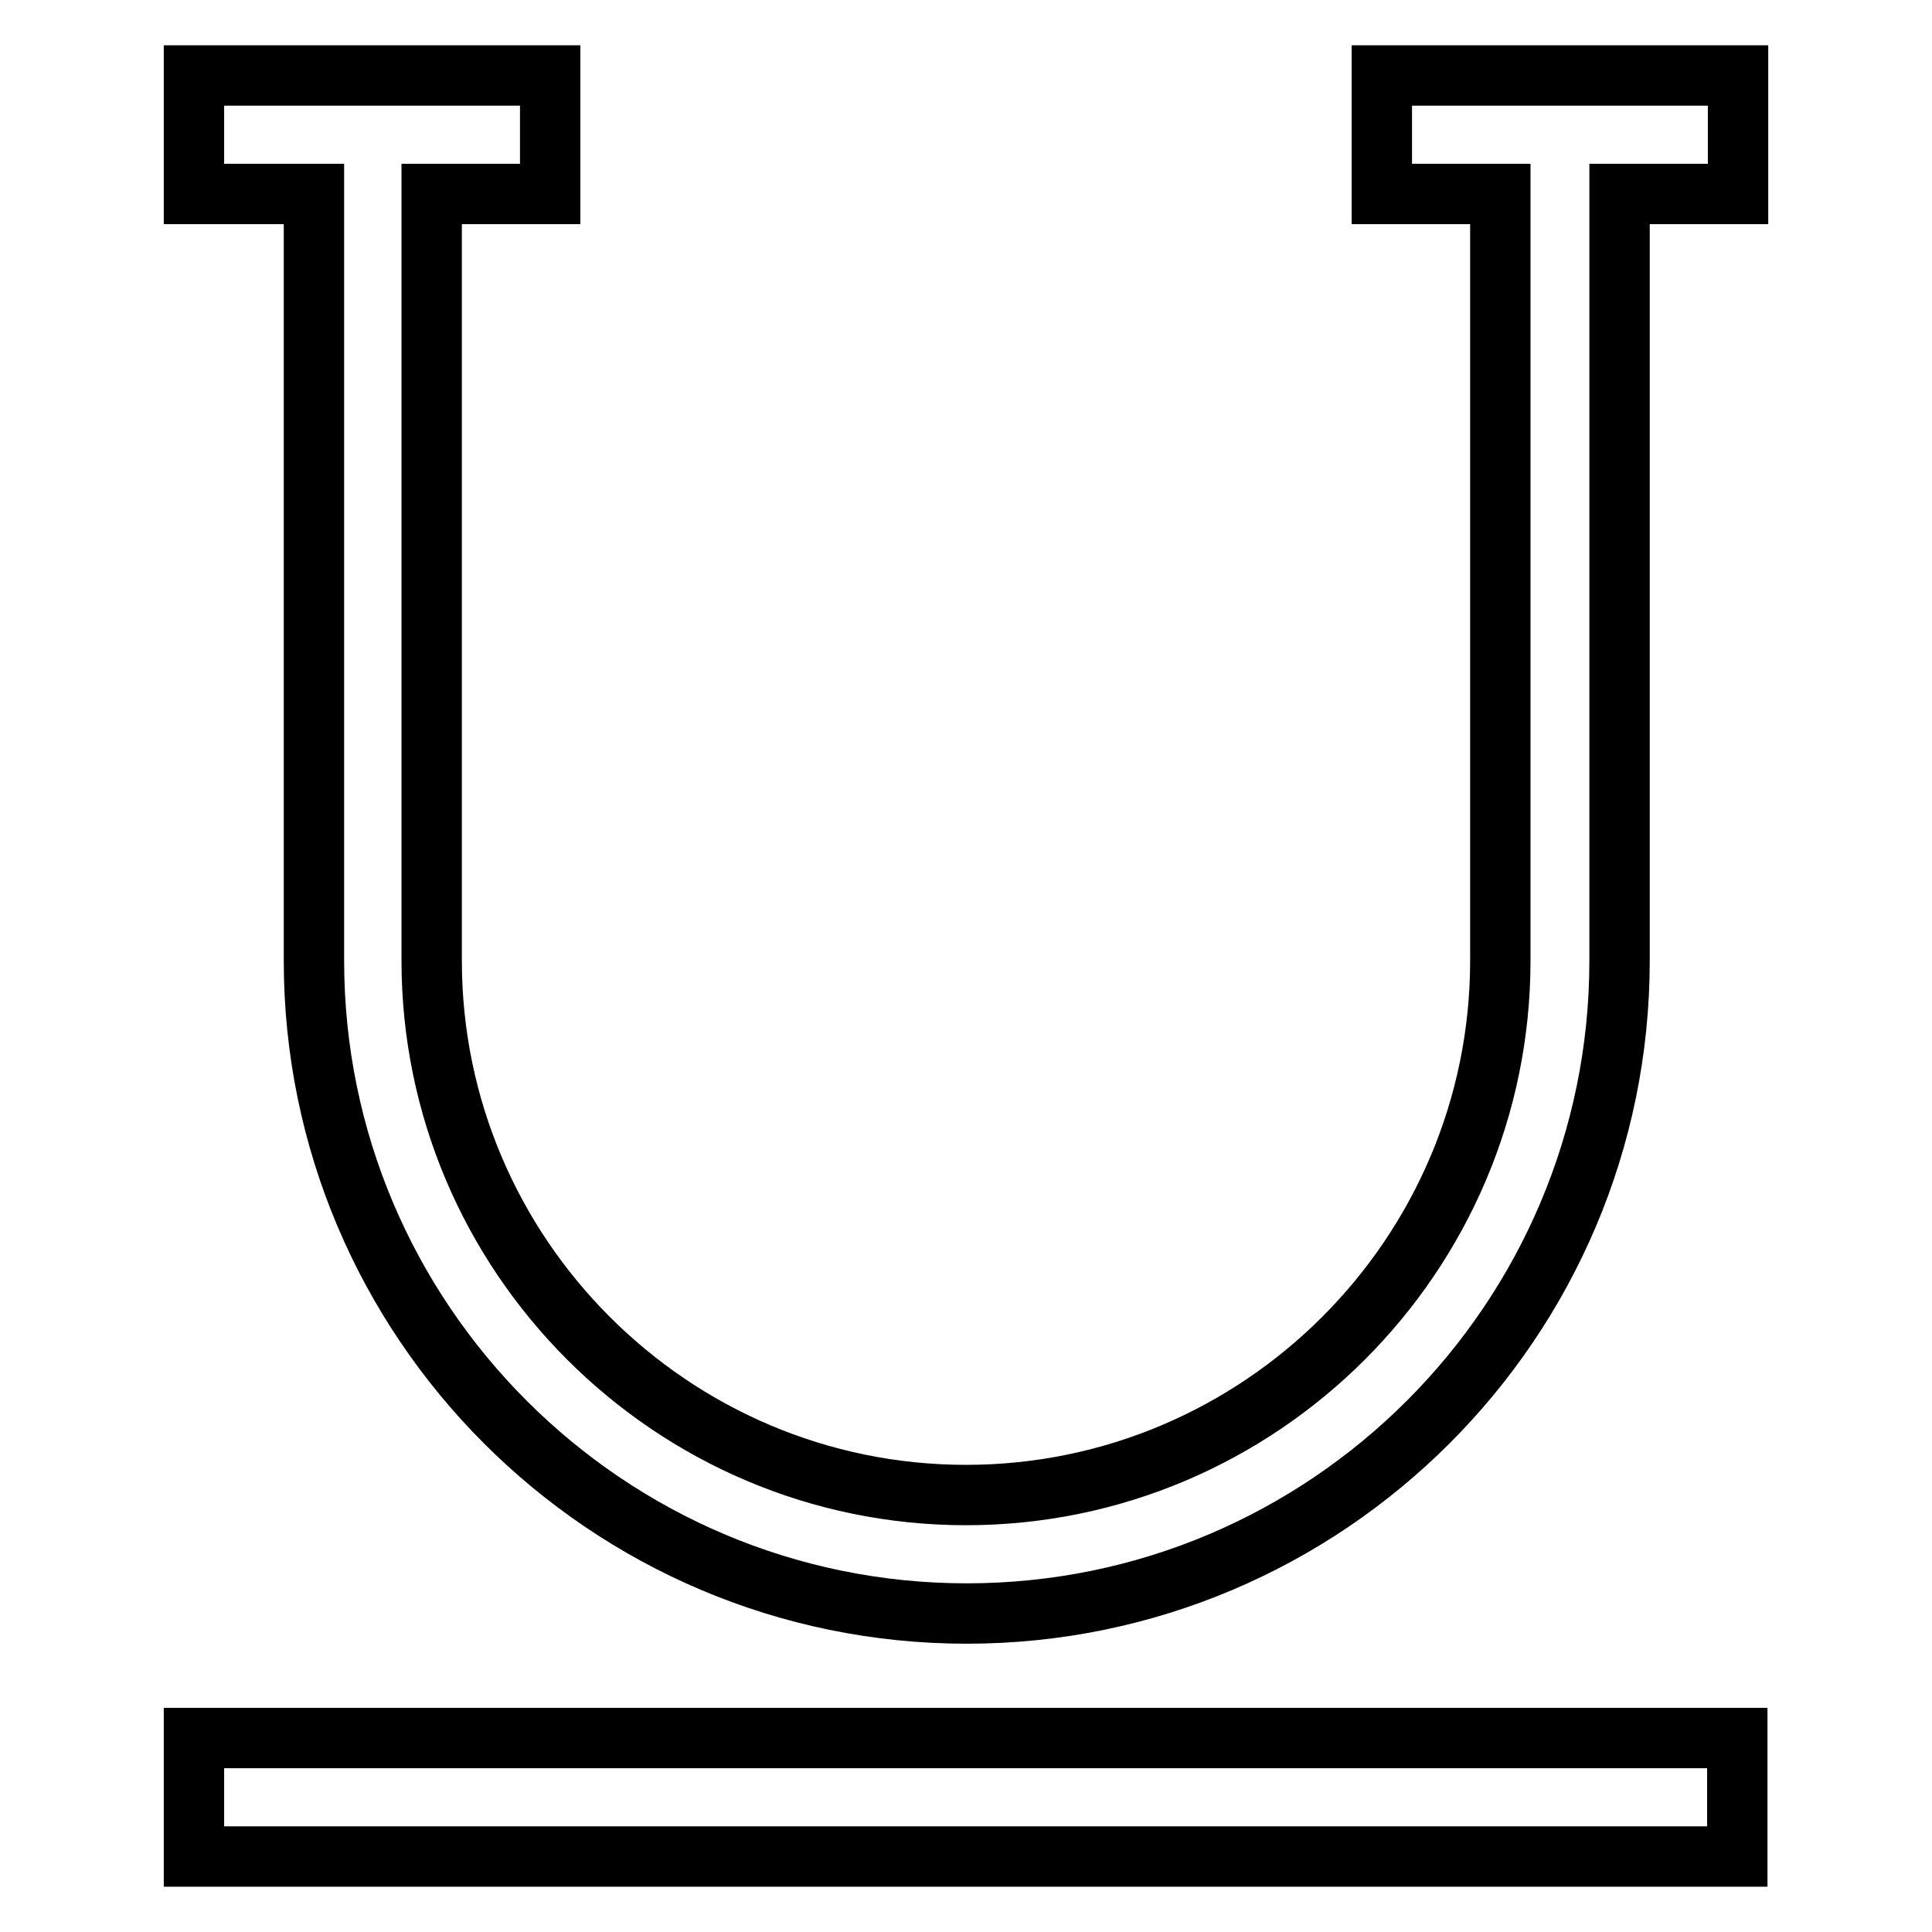 <?xml version="1.0" encoding="utf-8"?>
<!-- Svg Vector Icons : http://www.onlinewebfonts.com/icon -->
<!DOCTYPE svg PUBLIC "-//W3C//DTD SVG 1.1//EN" "http://www.w3.org/Graphics/SVG/1.1/DTD/svg11.dtd">
<svg version="1.1" xmlns="http://www.w3.org/2000/svg" xmlns:xlink="http://www.w3.org/1999/xlink" x="0px" y="0px" viewBox="0 0 256 256" enable-background="new 0 0 256 256" xml:space="preserve">
<g> <path stroke-width="8" fill-opacity="0" stroke="#000000"  d="M230.3,10v15.7h-15.7v101.6c0,47.7-38.8,86.5-86.5,86.5c-47.7,0-86.5-38.8-86.5-86.5V25.7H25.7V10h47.2 v15.7H57.2v101.6c0,39,31.8,70.8,70.8,70.8c39,0,70.8-31.8,70.8-70.8V25.7h-15.7V10H230.3z M25.7,246h204.5v-15.7H25.7V246z"/></g>
</svg>